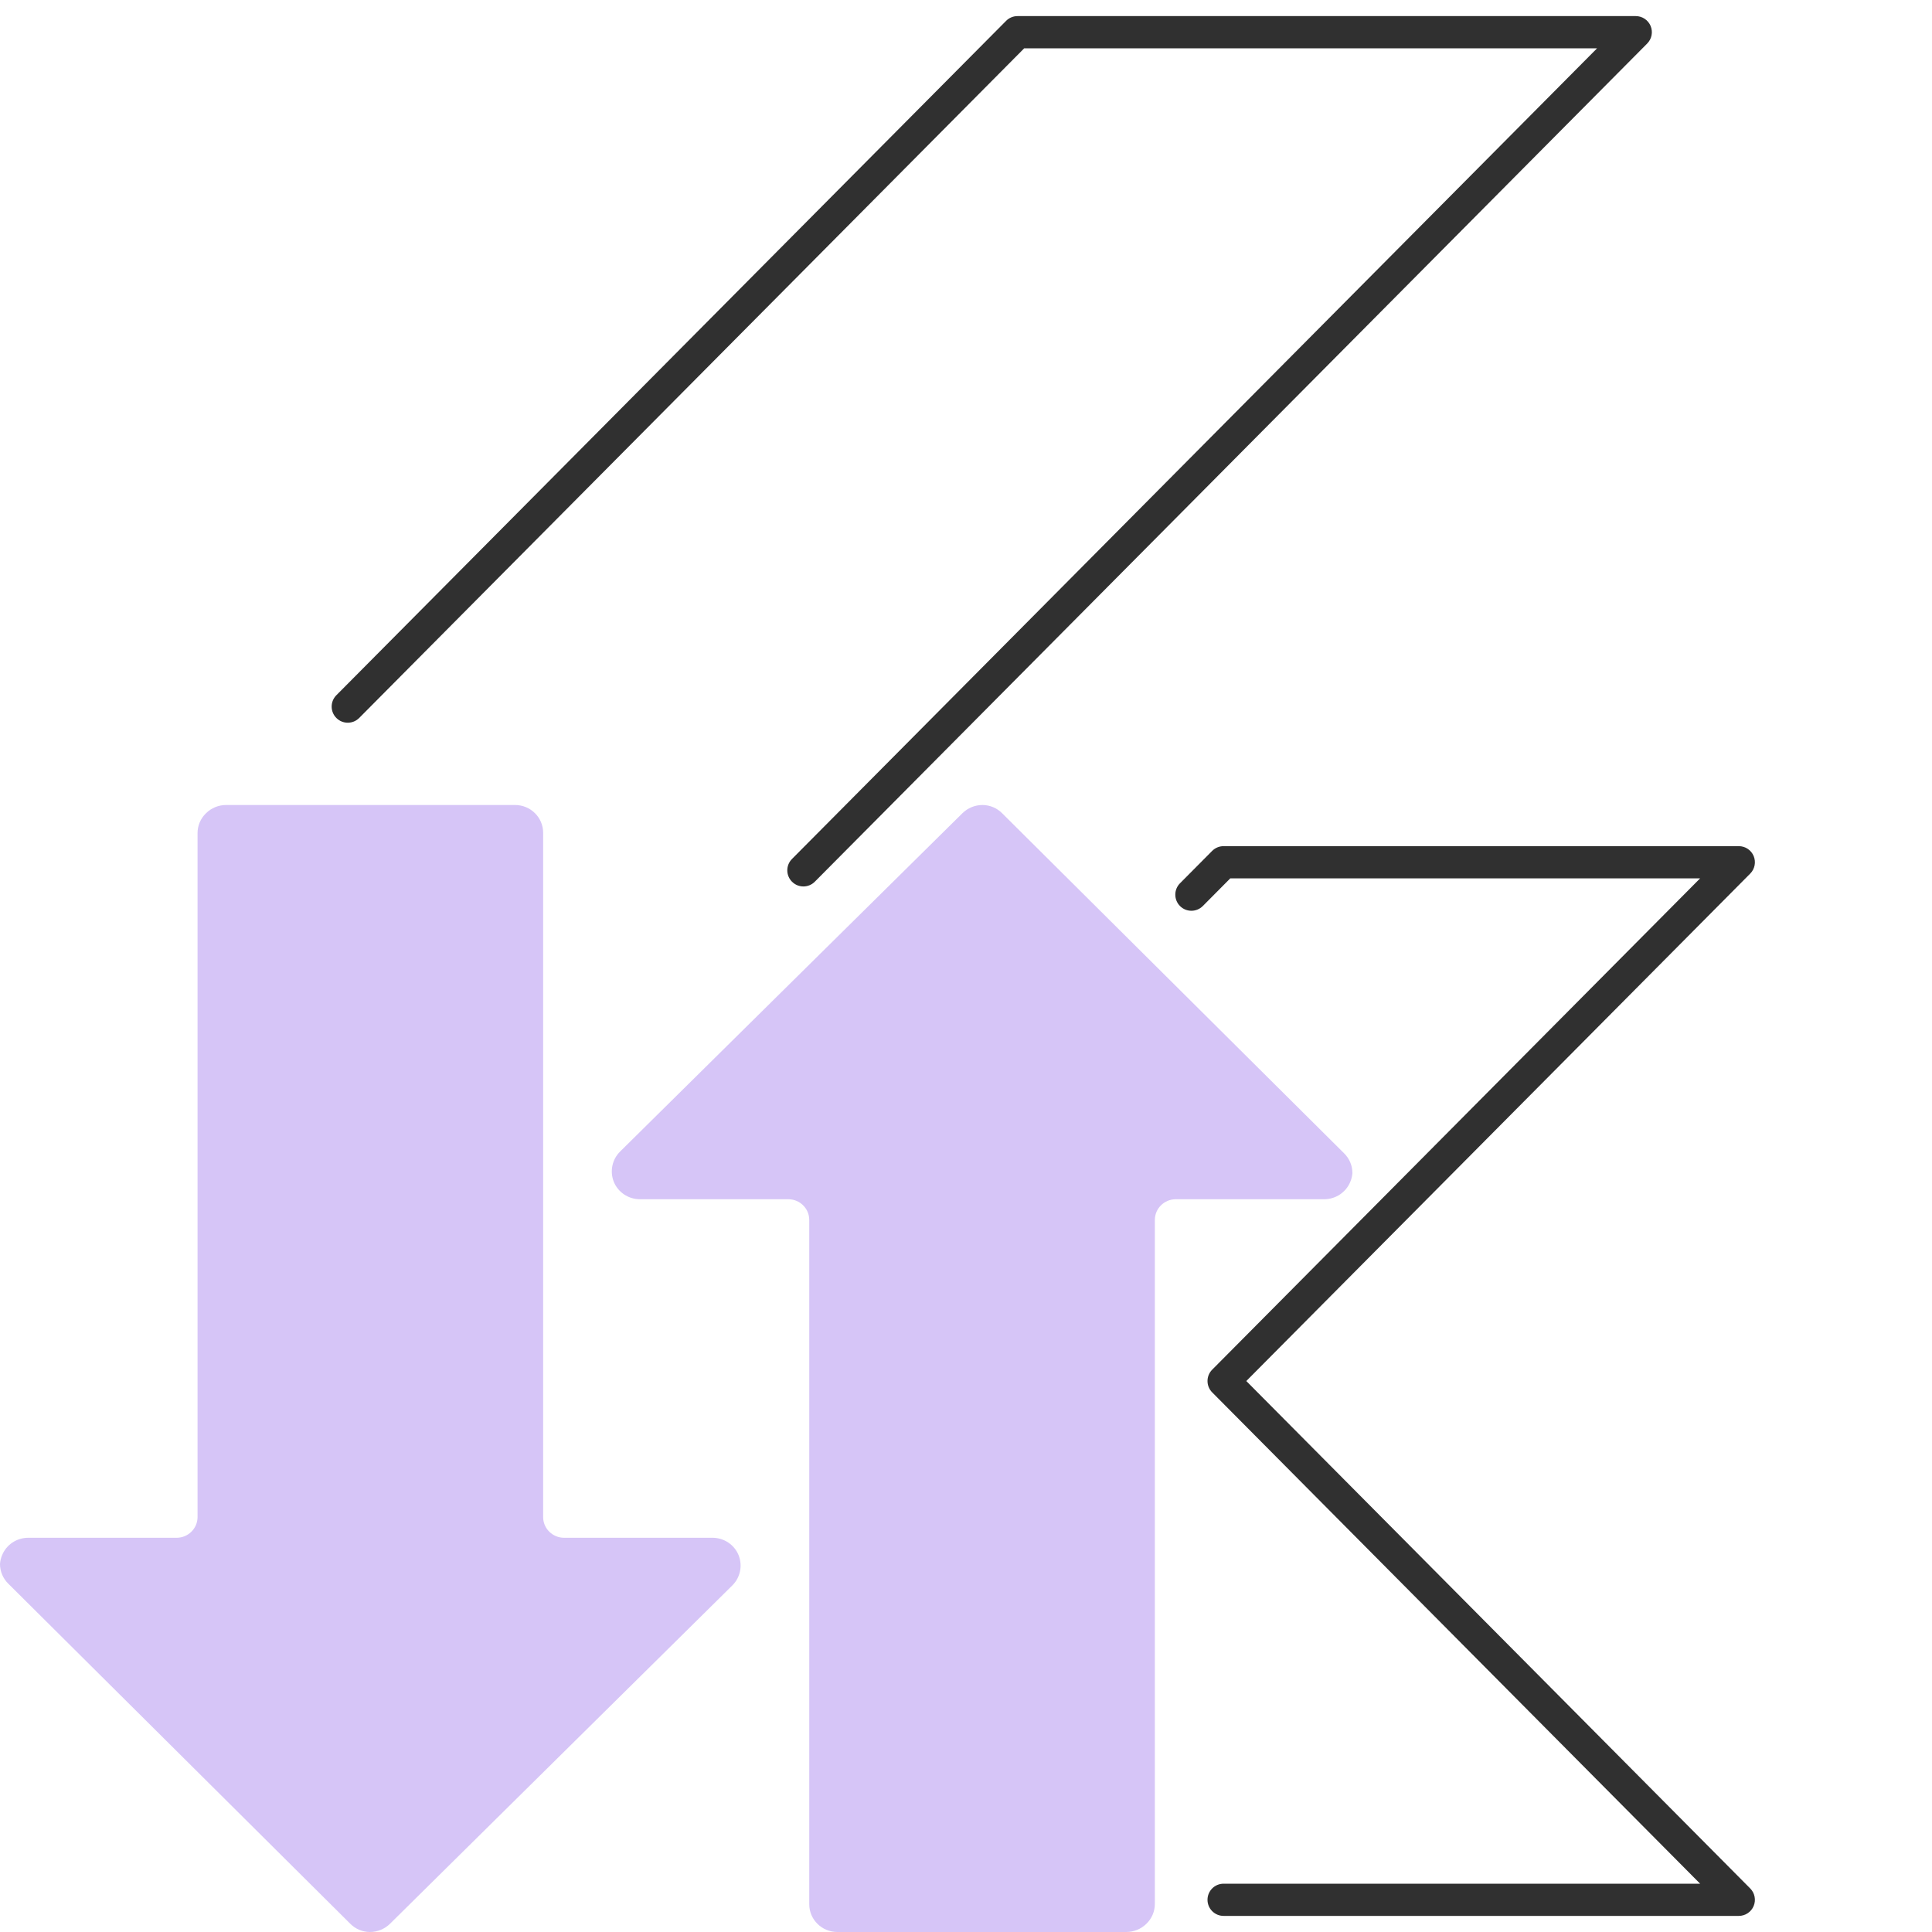 <?xml version="1.0" encoding="UTF-8"?>
<svg xmlns="http://www.w3.org/2000/svg" width="60" height="60" viewBox="0 0 60 60" fill="none">
  <g clip-path="url(#clip0_2907_1522)">
    <path fill-rule="evenodd" clip-rule="evenodd" d="M31.245 0.648C31.339 0.553 31.467 0.5 31.6 0.5H50.8C51.002 0.5 51.184 0.621 51.262 0.808C51.339 0.994 51.297 1.209 51.155 1.352L25.305 27.382C25.11 27.578 24.794 27.579 24.598 27.384C24.402 27.19 24.401 26.873 24.595 26.677L49.599 1.5H31.808L11.155 22.297C10.96 22.493 10.644 22.494 10.448 22.299C10.252 22.105 10.251 21.788 10.445 21.592L31.245 0.648ZM37.645 26.425C37.739 26.331 37.867 26.278 38 26.278H54C54.202 26.278 54.384 26.399 54.462 26.586C54.539 26.772 54.497 26.987 54.355 27.13L38.705 42.889L54.355 58.648C54.497 58.791 54.539 59.006 54.462 59.192C54.384 59.379 54.202 59.5 54 59.5H38C37.724 59.5 37.5 59.276 37.5 59C37.5 58.724 37.724 58.5 38 58.5H52.799L37.645 43.241C37.452 43.046 37.452 42.731 37.645 42.537L52.799 27.278H38.208L37.355 28.137C37.16 28.333 36.844 28.334 36.648 28.14C36.452 27.945 36.451 27.628 36.645 27.432L37.645 26.425Z" fill="#303030"></path>
    <path d="M6.396 25.258C6.228 25.42 6.134 25.643 6.135 25.875L6.135 47.114C6.135 47.469 5.843 47.757 5.484 47.757L0.873 47.757C0.517 47.758 0.198 47.972 0.065 48.298C0.029 48.384 0.007 48.475 5.28526e-06 48.568C-0.001 48.8 0.093 49.023 0.261 49.186L10.876 59.742C11.037 59.906 11.258 59.999 11.488 60C11.723 59.999 11.948 59.907 12.114 59.742L22.742 49.238C22.991 48.991 23.067 48.622 22.938 48.298C22.805 47.972 22.486 47.758 22.13 47.757L17.519 47.757C17.16 47.757 16.868 47.469 16.868 47.114L16.868 25.863C16.868 25.386 16.477 25 15.995 25L7.021 25C6.786 25 6.561 25.093 6.396 25.258Z" fill="#D6C5F7"></path>
    <path d="M35.605 59.742C35.772 59.58 35.866 59.357 35.865 59.125L35.865 37.886C35.865 37.531 36.157 37.243 36.516 37.243L41.127 37.243C41.483 37.242 41.802 37.028 41.935 36.702C41.971 36.616 41.993 36.525 42 36.432C42.001 36.2 41.907 35.977 41.739 35.814L31.124 25.258C30.963 25.094 30.742 25.001 30.512 25C30.277 25 30.052 25.093 29.886 25.258L19.258 35.762C19.009 36.009 18.933 36.378 19.062 36.702C19.195 37.028 19.514 37.242 19.87 37.243L24.481 37.243C24.84 37.243 25.132 37.531 25.132 37.886L25.132 59.138C25.132 59.614 25.523 60 26.005 60L34.979 60C35.214 59.999 35.439 59.907 35.605 59.742Z" fill="#D6C5F7"></path>
  </g>
  <defs>
    <clipPath id="clip0_2907_1522">
      <rect width="60" height="60" fill="white"></rect>
    </clipPath>
  </defs>
</svg>
